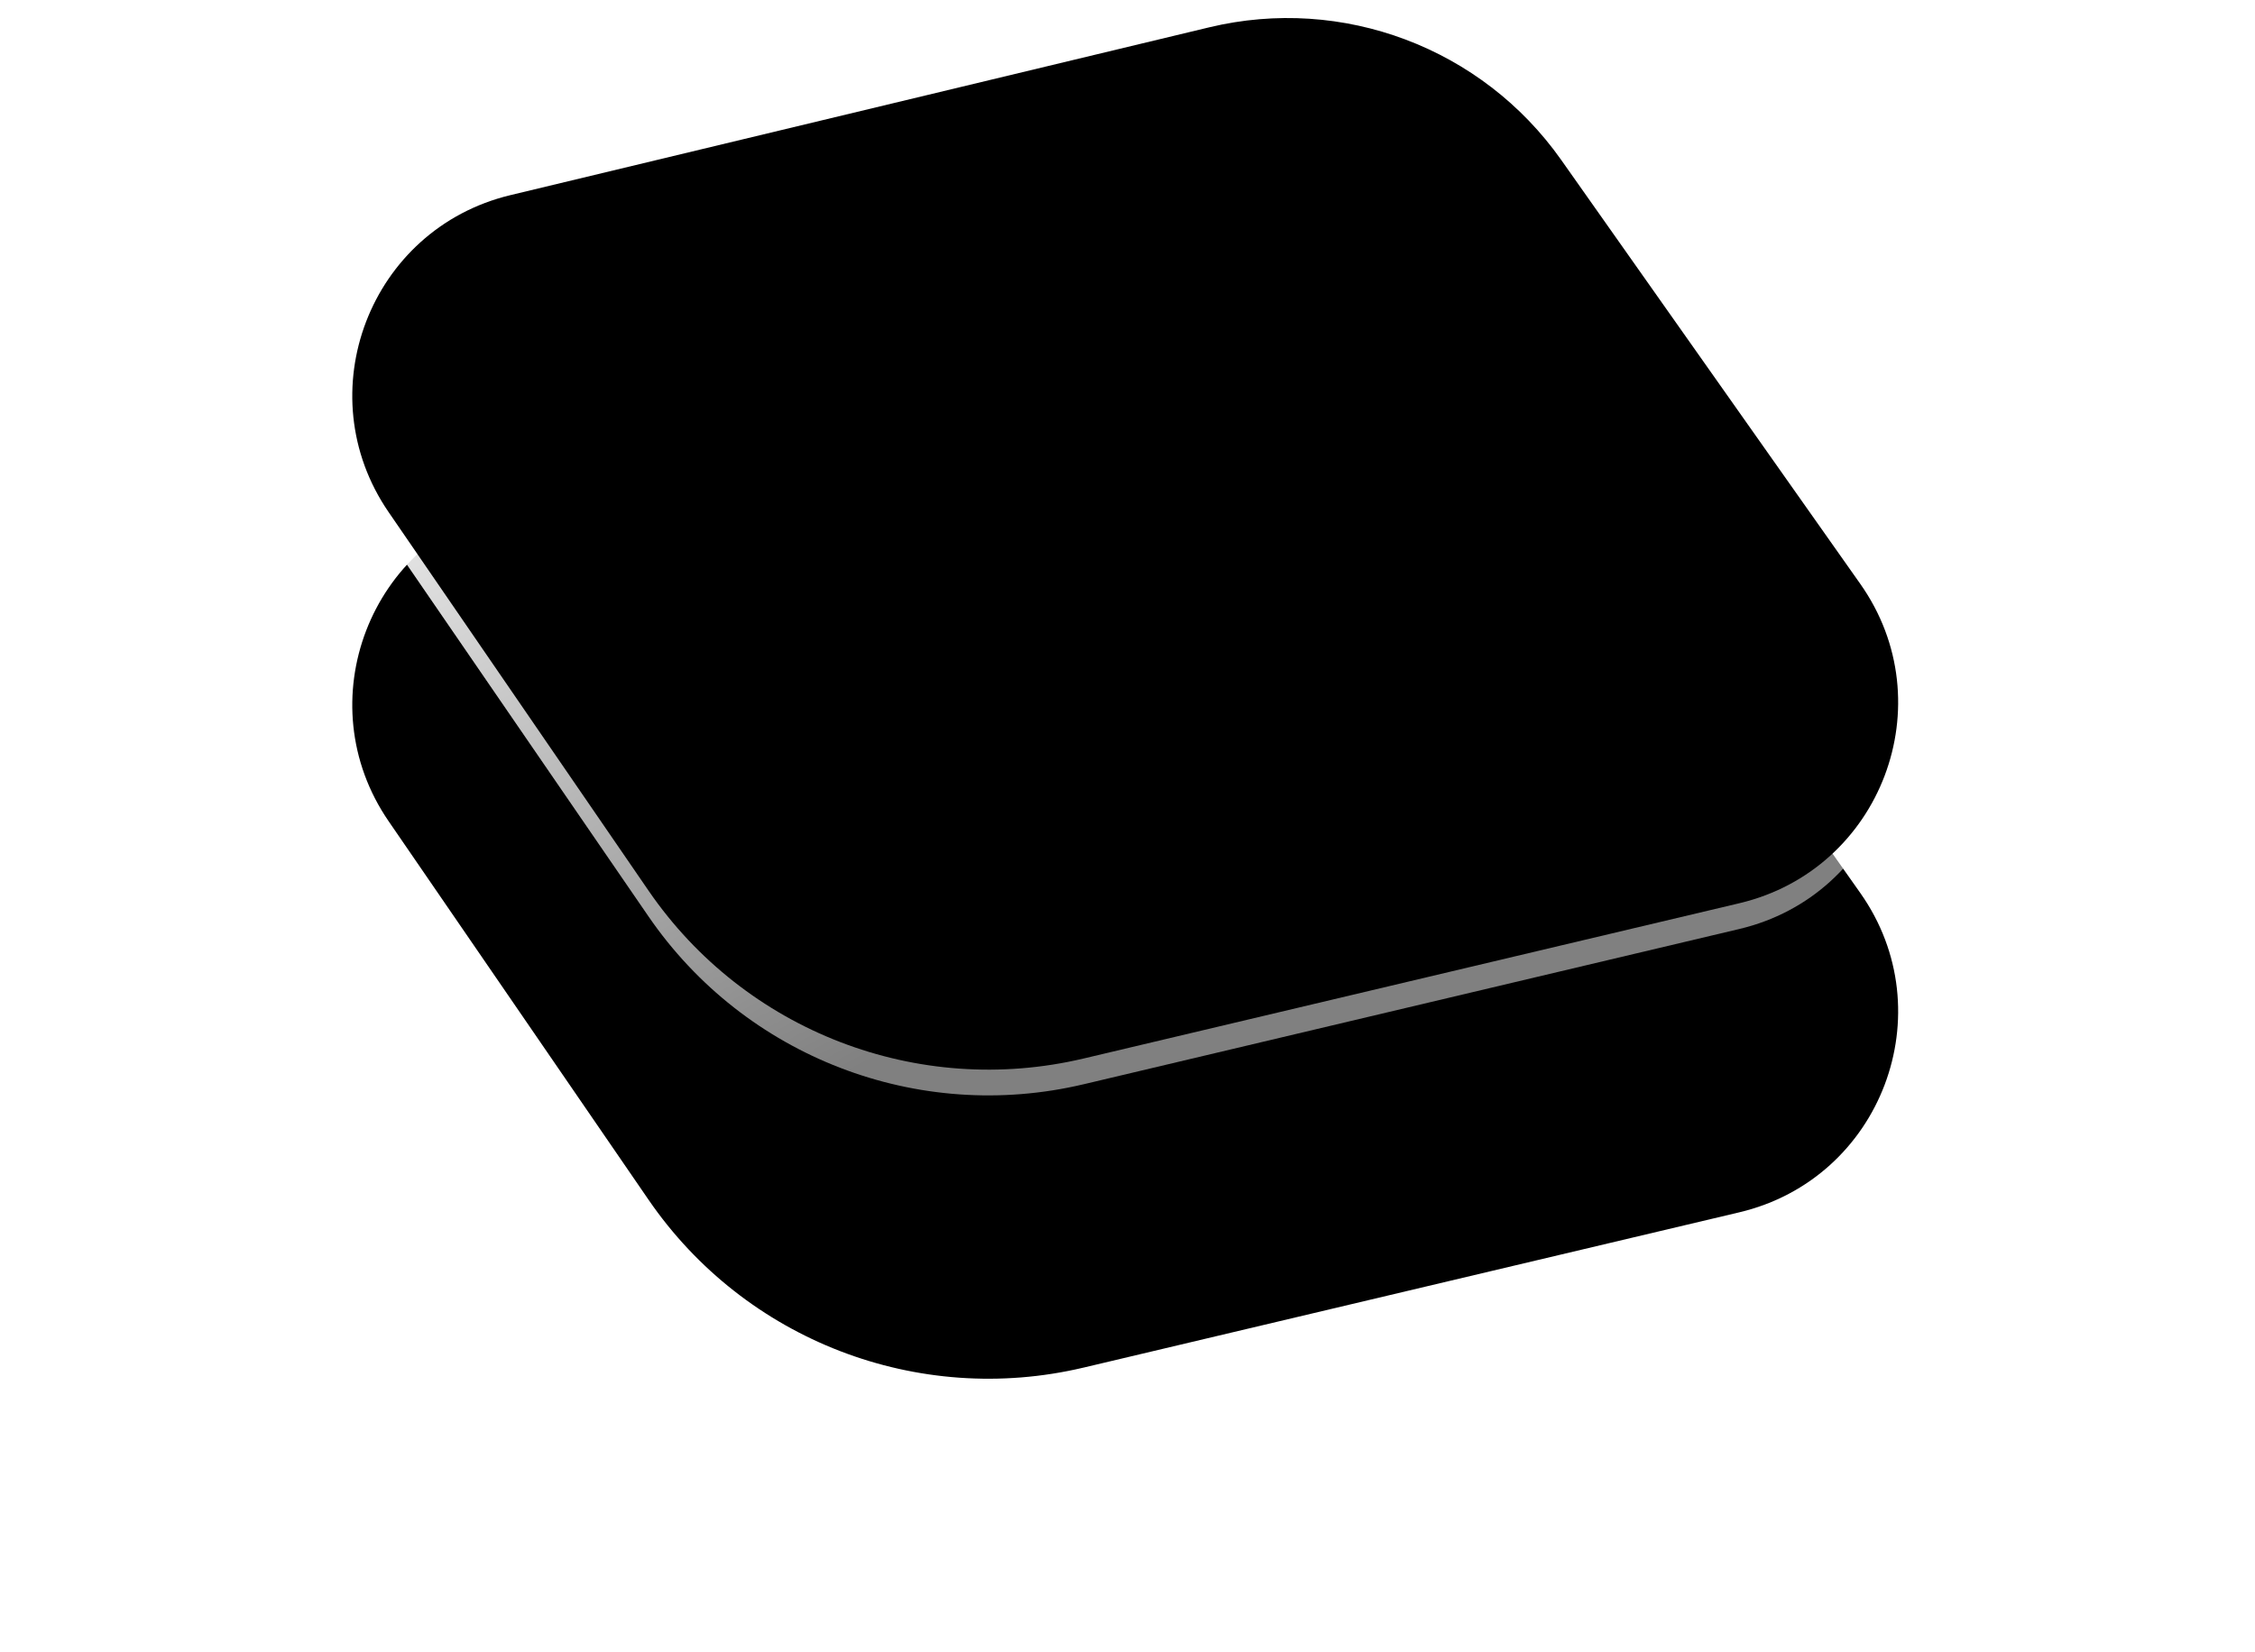 <svg xmlns="http://www.w3.org/2000/svg" xmlns:xlink="http://www.w3.org/1999/xlink" width="175.05" height="128.25" viewBox="0 0 175.05 128.25">
  <defs>
    <path id="path-1" fill-rule="evenodd" d="M84.108 84.194c-12.863 3.047-26.276-2.129-33.758-13.027L30.167 41.766c-6.35-9.25-1.456-21.992 9.453-24.613L93.871 4.121c10.356-2.488 21.182 1.592 27.321 10.296l23.221 32.926c6.528 9.257 1.635 22.18-9.387 24.791l-50.917 12.061z"/>
    <filter id="filter-2" width="200%" height="200%" x="-50%" y="-50%" color-interpolation-filters="sRGB" filterUnits="userSpaceOnUse">
      <feOffset dx="0" dy="22" in="SourceAlpha" result="shadow-1-feOffset-shadow"/>
      <feGaussianBlur in="shadow-1-feOffset-shadow" result="shadow-1-feGaussianBlur-shadow" stdDeviation="10.241"/>
      <feColorMatrix in="shadow-1-feGaussianBlur-shadow" result="shadow-1-feColorMatrix-shadow" type="matrix" values="0 0 0 0 0  0 0 0 0 0  0 0 0 0 0  0 0 0 0.137 0"/>
    </filter>
    <linearGradient id="linearGradient-3" x1="23.688" x2="54.856" y1="29.634" y2="89.25" gradientUnits="userSpaceOnUse">
      <stop offset="0" stop-color="rgb(255,255,255)"/>
      <stop offset="1" stop-color="rgb(255,255,255)" stop-opacity="0"/>
    </linearGradient>
    <filter id="filter-4" width="200%" height="200%" x="-50%" y="-50%" color-interpolation-filters="sRGB" filterUnits="userSpaceOnUse">
      <feGaussianBlur in="SourceAlpha" result="innershadow-1-feGaussianBlur-innershadow" stdDeviation="2.41"/>
      <feOffset dx="0" dy="-2" in="innershadow-1-feGaussianBlur-innershadow" result="innershadow-1-feOffset-innershadow"/>
      <feComposite in="innershadow-1-feOffset-innershadow" in2="SourceAlpha" k2="-1" k3="1" operator="arithmetic" result="innershadow-1-feOffset-innershadow"/>
      <feColorMatrix in="innershadow-1-feOffset-innershadow" result="innershadow-1-feColorMatrix-innershadow" type="matrix" values="0 0 0 0 1  0 0 0 0 1  0 0 0 0 1  0 0 0 0.75 0"/>
    </filter>
  </defs>
  <g>
    <g>
      <use fill="black" stroke="black" stroke-opacity="0" stroke-width="0" filter="url(#filter-2)" xlink:href="#path-1"/>
      <use fill="rgb(255,255,255)" fill-opacity=".5" xlink:href="#path-1"/>
      <use fill="url(#linearGradient-3)" xlink:href="#path-1"/>
      <use fill="black" filter="url(#filter-4)" xlink:href="#path-1"/>
    </g>
    <g opacity=".203">
      <path fill="none" stroke="rgb(0,0,0)" stroke-linecap="butt" stroke-linejoin="miter" stroke-width="3.6" d="M84.237 58.67c-3.941.912-7.942-1.262-9.323-5.064l-6.504-17.91c-.826-2.275.541-4.756 2.905-5.273l19.881-4.348c1.474-.322 3.004.212 3.956 1.382l15.603 19.164c1.869 2.296.684 5.755-2.2 6.423l-24.319 5.626z"/>
      <path fill="none" stroke="rgb(0,0,0)" stroke-linecap="round" stroke-linejoin="miter" stroke-width="3.6" d="M77.156 35.809l3.747 1.583c1.43.604 3.528.667 5.579.166 1.887-.461 3.24-1.56 3.177-2.581l-.123-1.992"/>
    </g>
  </g>
</svg>
